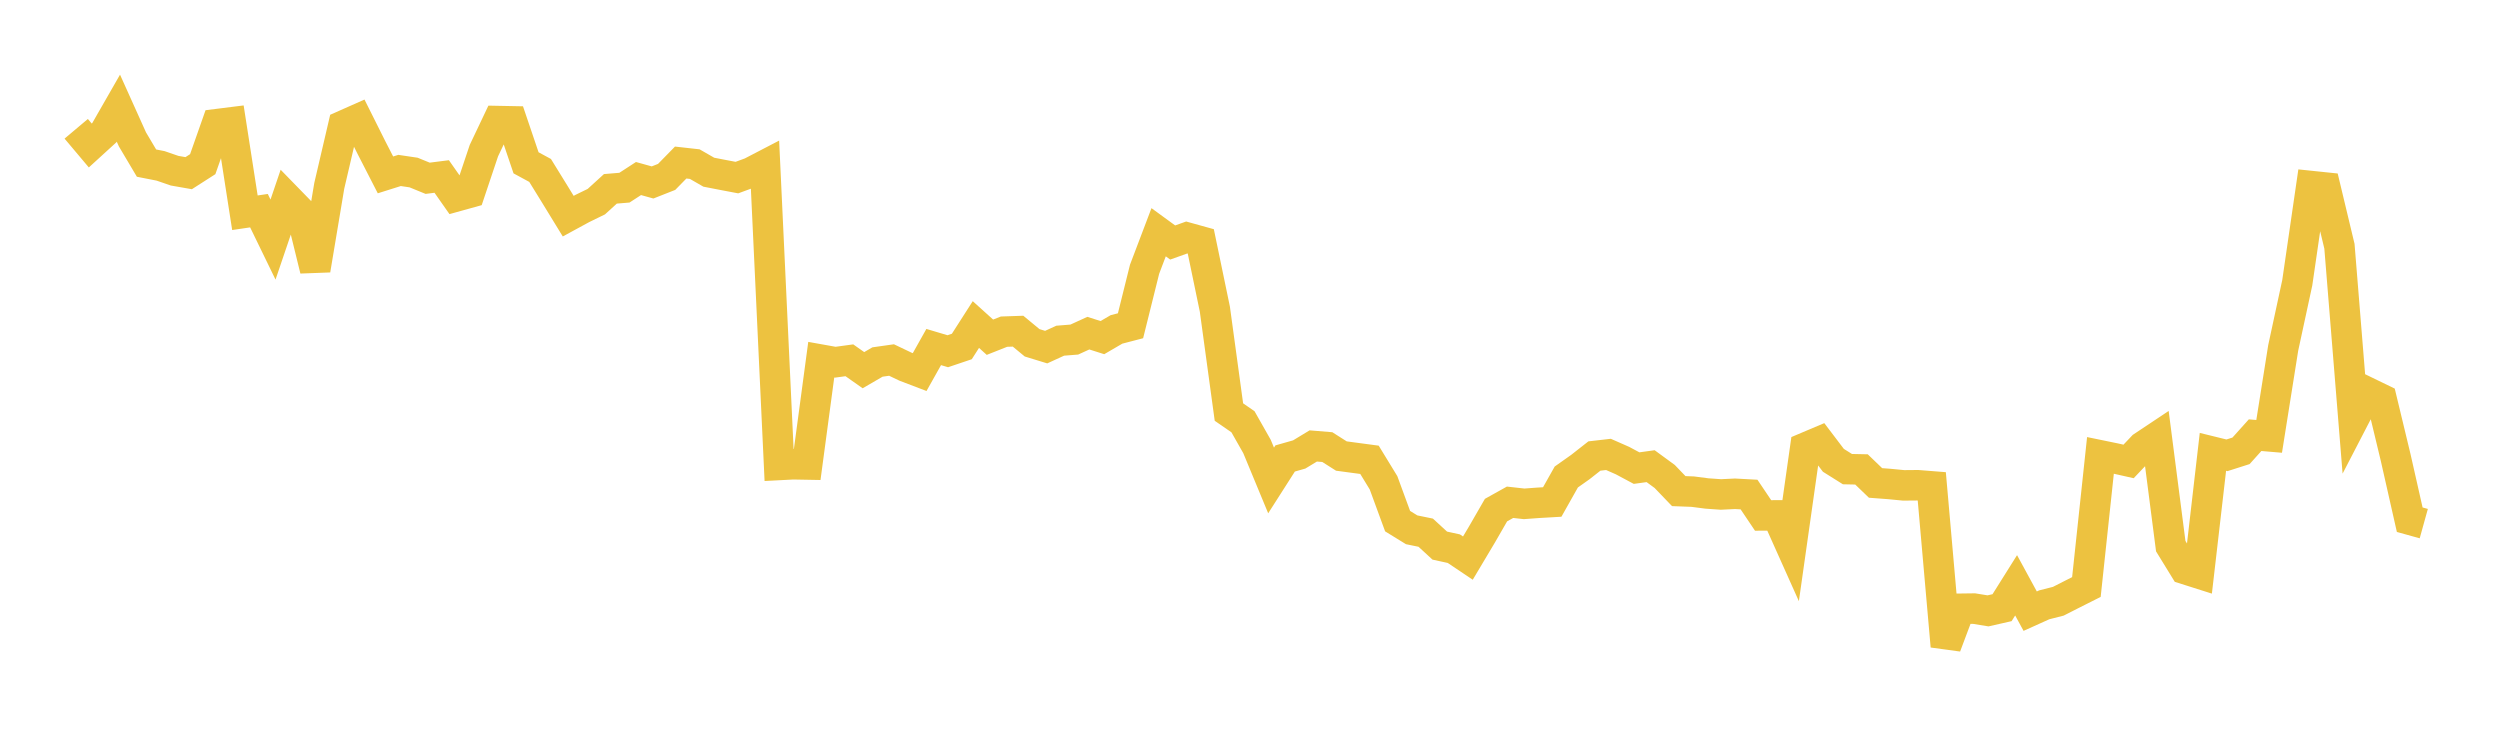 <svg width="164" height="48" xmlns="http://www.w3.org/2000/svg" xmlns:xlink="http://www.w3.org/1999/xlink"><path fill="none" stroke="rgb(237,194,64)" stroke-width="2" d="M5,8.449L5.922,9.544L6.844,8.703L7.766,7.095L8.689,9.145L9.611,10.7L10.533,10.881L11.455,11.198L12.377,11.36L13.299,10.769L14.222,8.145L15.144,8.029L16.066,13.956L16.988,13.82L17.91,15.716L18.832,13.001L19.754,13.948L20.677,17.707L21.599,12.193L22.521,8.241L23.443,7.832L24.365,9.677L25.287,11.473L26.21,11.182L27.132,11.318L28.054,11.695L28.976,11.578L29.898,12.893L30.82,12.637L31.743,9.883L32.665,7.942L33.587,7.96L34.509,10.681L35.431,11.181L36.353,12.675L37.275,14.18L38.198,13.678L39.12,13.228L40.042,12.388L40.964,12.311L41.886,11.712L42.808,11.969L43.731,11.605L44.653,10.663L45.575,10.766L46.497,11.296L47.419,11.475L48.341,11.65L49.263,11.311L50.186,10.831L51.108,30.503L52.03,30.455L52.952,30.472L53.874,23.596L54.796,23.761L55.719,23.635L56.641,24.284L57.563,23.748L58.485,23.617L59.407,24.057L60.329,24.408L61.251,22.765L62.174,23.041L63.096,22.73L64.018,21.29L64.94,22.122L65.862,21.757L66.784,21.725L67.707,22.488L68.629,22.771L69.551,22.349L70.473,22.276L71.395,21.855L72.317,22.148L73.24,21.61L74.162,21.37L75.084,17.663L76.006,15.235L76.928,15.908L77.85,15.579L78.772,15.835L79.695,20.282L80.617,27.031L81.539,27.667L82.461,29.292L83.383,31.518L84.305,30.075L85.228,29.813L86.15,29.254L87.072,29.33L87.994,29.916L88.916,30.04L89.838,30.163L90.76,31.672L91.683,34.187L92.605,34.755L93.527,34.944L94.449,35.792L95.371,35.993L96.293,36.612L97.216,35.063L98.138,33.463L99.06,32.949L99.982,33.052L100.904,32.984L101.826,32.931L102.749,31.291L103.671,30.639L104.593,29.915L105.515,29.809L106.437,30.215L107.359,30.708L108.281,30.581L109.204,31.256L110.126,32.217L111.048,32.252L111.97,32.372L112.892,32.437L113.814,32.392L114.737,32.442L115.659,33.813L116.581,33.81L117.503,35.868L118.425,29.371L119.347,28.981L120.269,30.196L121.192,30.775L122.114,30.794L123.036,31.681L123.958,31.751L124.88,31.84L125.802,31.832L126.725,31.905L127.647,42.39L128.569,39.935L129.491,39.923L130.413,40.073L131.335,39.864L132.257,38.396L133.18,40.092L134.102,39.676L135.024,39.442L135.946,38.973L136.868,38.509L137.79,29.873L138.713,30.063L139.635,30.27L140.557,29.297L141.479,28.683L142.401,35.828L143.323,37.328L144.246,37.621L145.168,29.641L146.09,29.868L147.012,29.574L147.934,28.548L148.856,28.626L149.778,22.823L150.701,18.547L151.623,12.206L152.545,12.302L153.467,16.153L154.389,27.516L155.311,25.737L156.234,26.185L157.156,30.015L158.078,34.093L159,34.349"></path></svg>